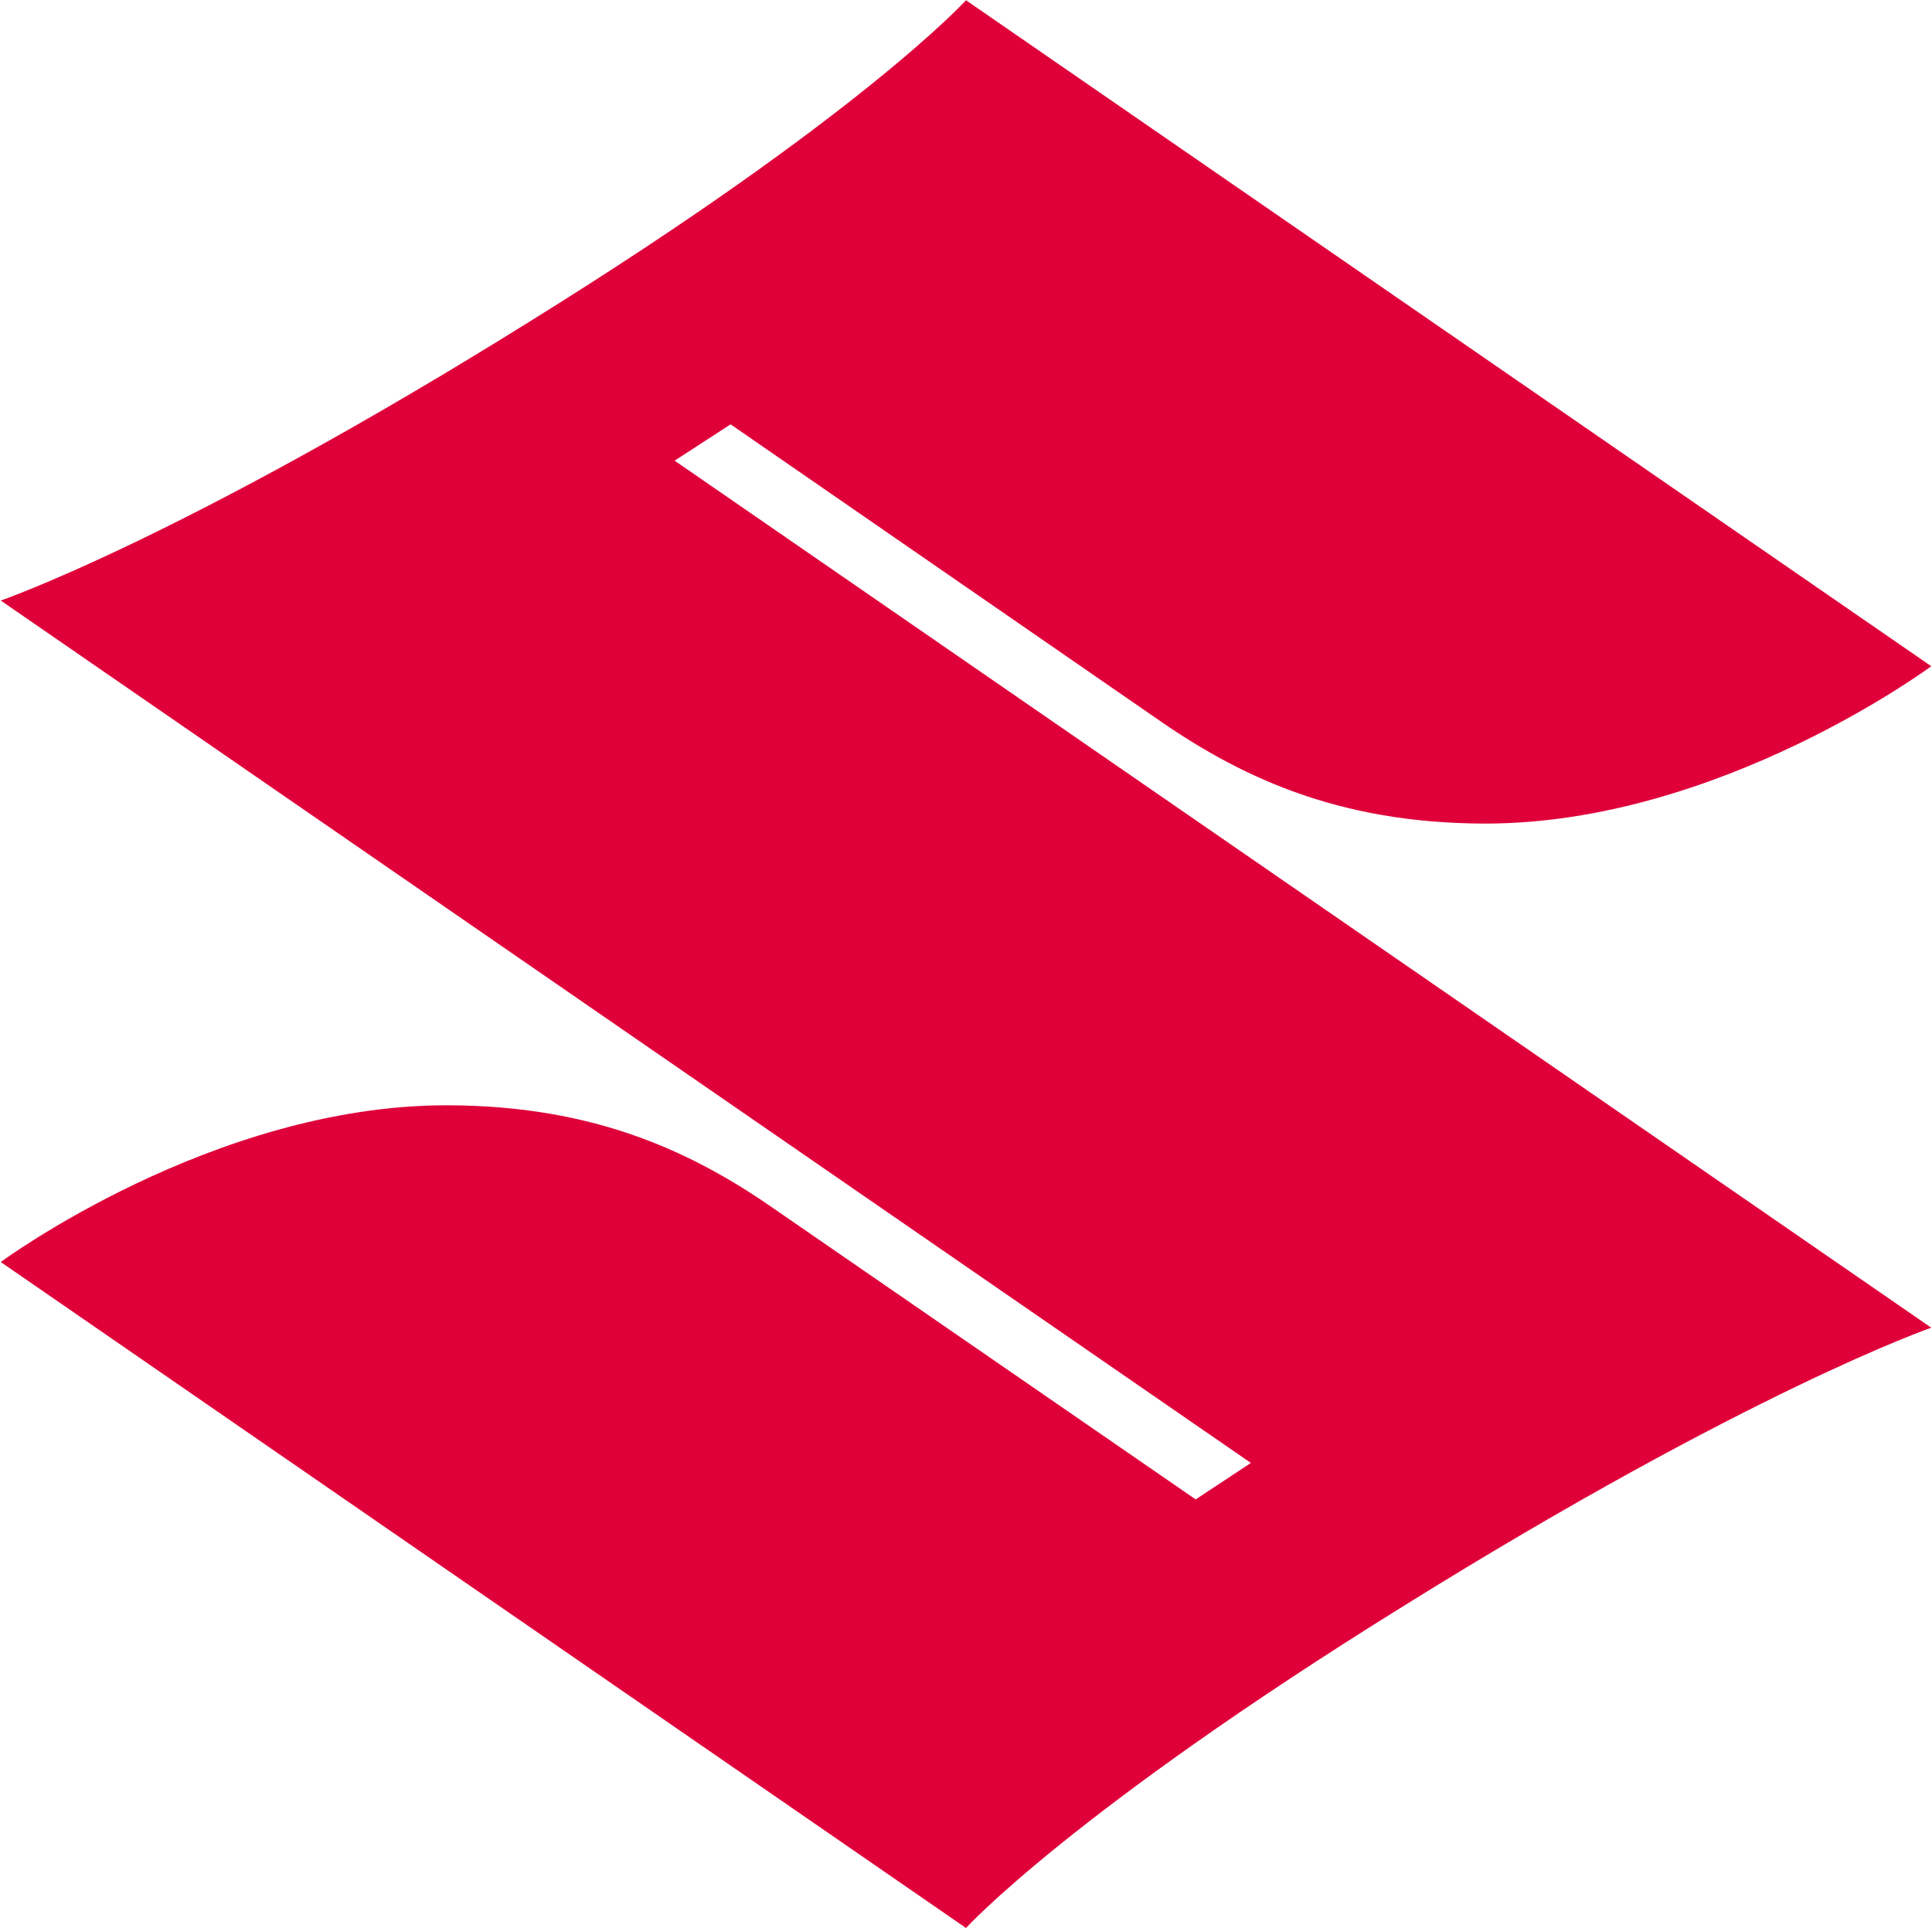 <svg version="1.2" xmlns="http://www.w3.org/2000/svg" viewBox="0 0 1547 1544" width="1547" height="1544"><style>.a{fill:#df003a}</style><path class="a" d="m585 339.8l338.5 233.8c66.7 46.9 145.8 85.9 266.1 85.9 187 0 356.8-126 356.8-126l-772.9-533.3c0 0-84.3 92.7-349.4 257.3-278.1 173.4-423.5 223.4-423.5 223.4l1001 690.6-44.2 29.2-333.9-230.2c-66.6-46.9-145.8-85.4-266.1-85.4-187 0-356.8 125.5-356.8 125.5l772.9 533.3c0 0 84.4-92.7 349.5-257.3 277.6-172.9 423.4-223.4 423.4-223.4l-1006.2-694.3z"/></svg>